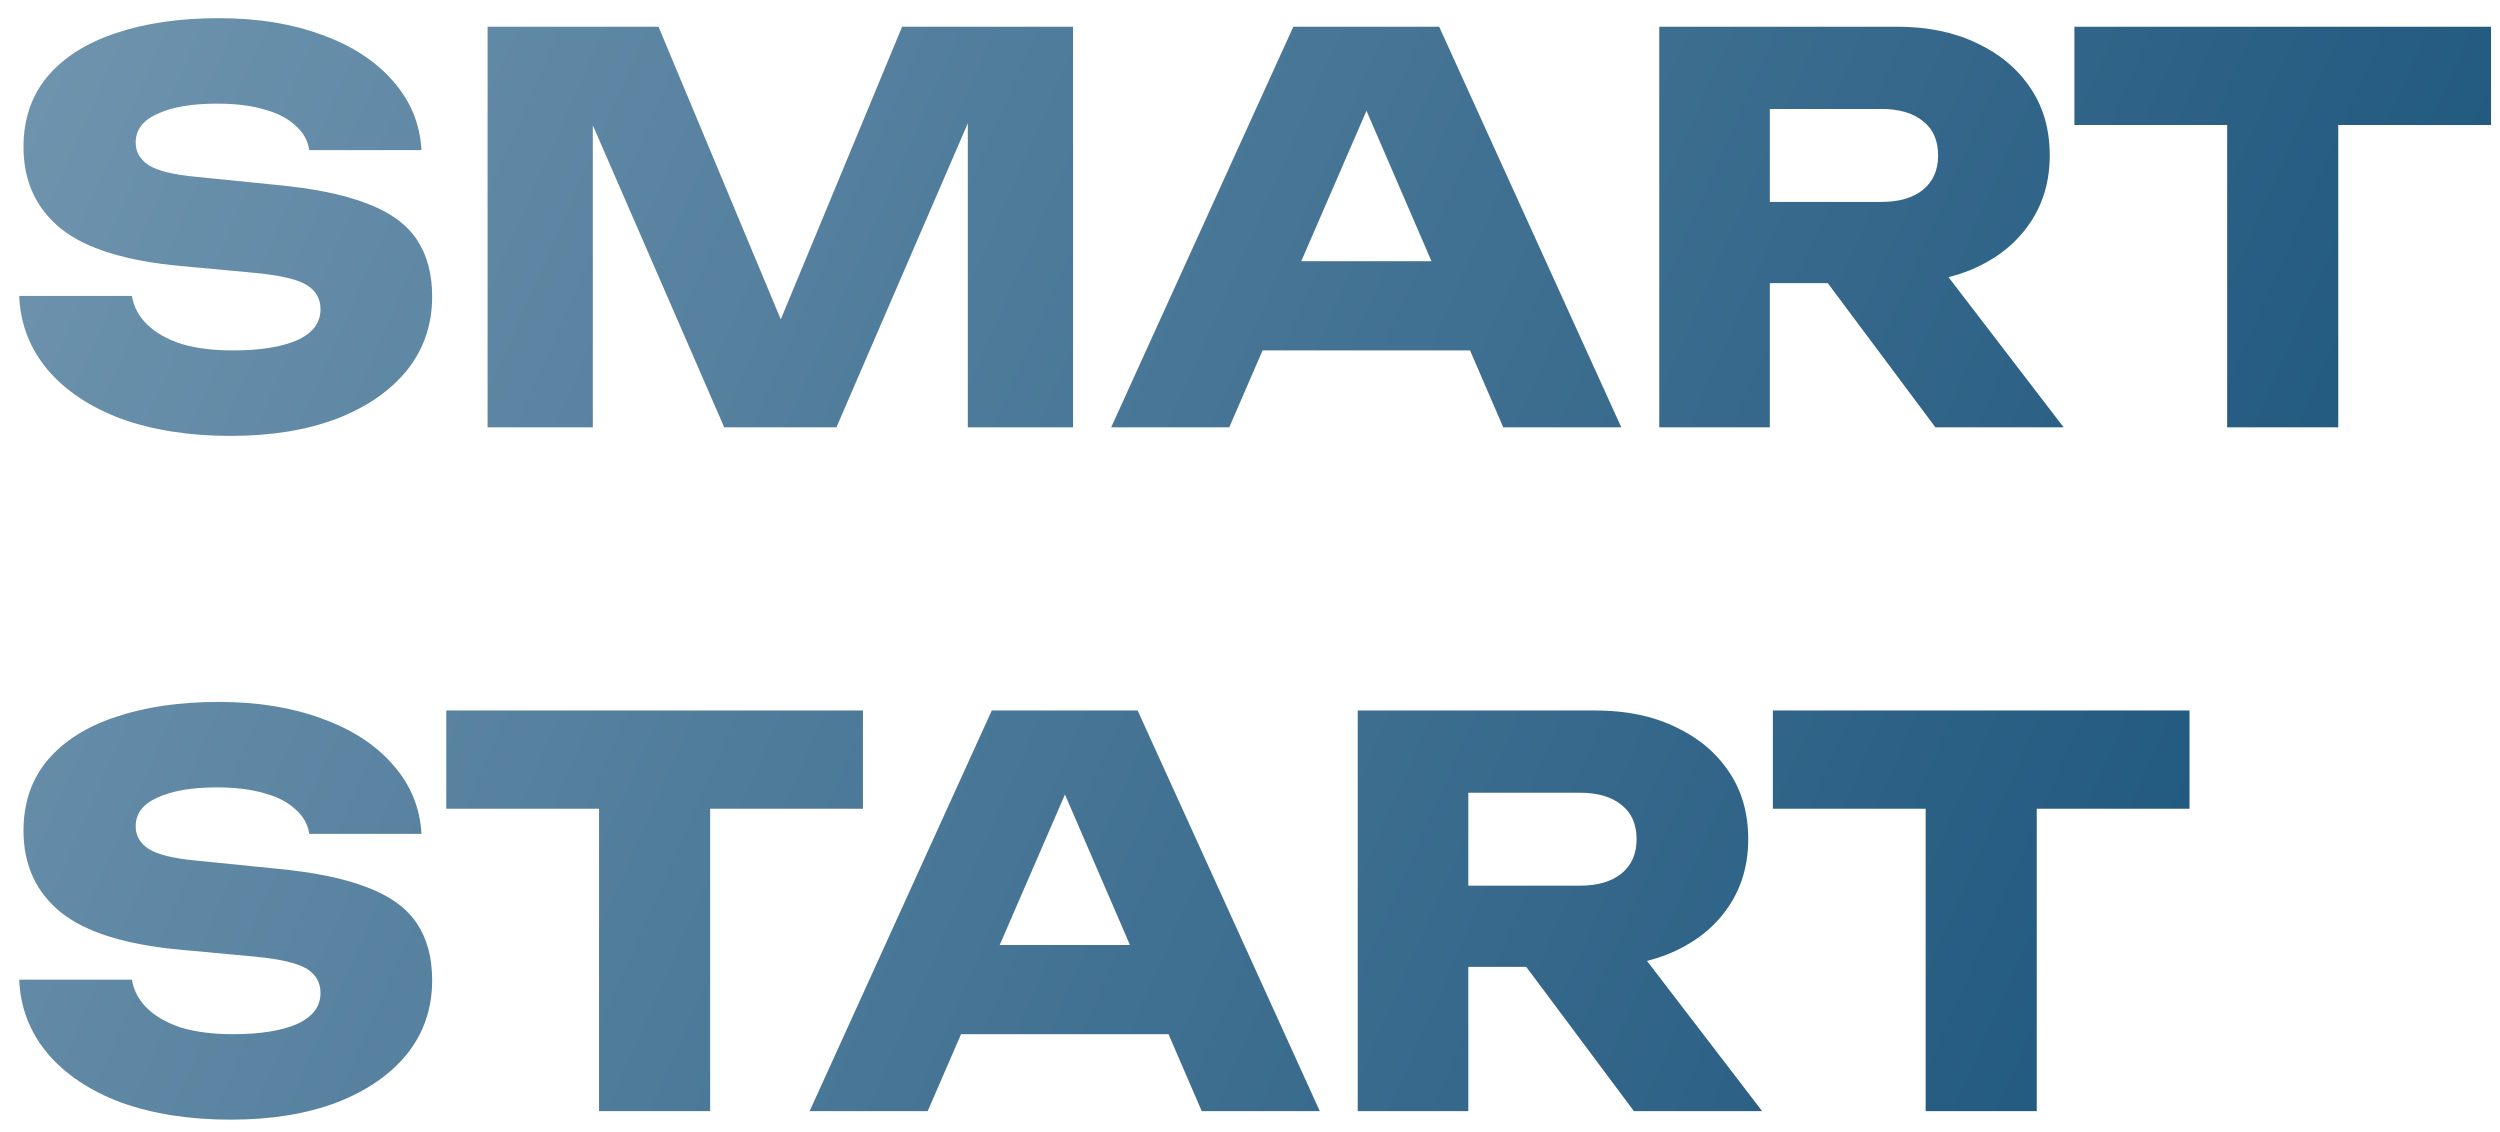 <?xml version="1.0" encoding="UTF-8"?> <svg xmlns="http://www.w3.org/2000/svg" width="117" height="53" viewBox="0 0 117 53" fill="none"><path d="M0.9 13.85H6.175C6.258 14.367 6.5 14.817 6.9 15.2C7.3 15.583 7.833 15.883 8.5 16.1C9.183 16.3 9.983 16.4 10.9 16.4C12.167 16.4 13.167 16.242 13.9 15.925C14.633 15.592 15 15.108 15 14.475C15 13.992 14.792 13.617 14.375 13.35C13.958 13.083 13.158 12.892 11.975 12.775L8.475 12.45C5.892 12.217 4.017 11.633 2.85 10.7C1.683 9.75 1.1 8.475 1.1 6.875C1.1 5.575 1.475 4.475 2.225 3.575C2.992 2.675 4.058 2 5.425 1.55C6.808 1.083 8.417 0.85 10.25 0.85C12.05 0.85 13.65 1.108 15.05 1.625C16.45 2.125 17.558 2.842 18.375 3.775C19.208 4.708 19.658 5.792 19.725 7.025H14.475C14.408 6.575 14.192 6.192 13.825 5.875C13.475 5.542 12.992 5.292 12.375 5.125C11.758 4.942 11.017 4.85 10.15 4.85C8.983 4.85 8.058 5.008 7.375 5.325C6.692 5.625 6.35 6.075 6.35 6.675C6.35 7.108 6.55 7.458 6.95 7.725C7.367 7.992 8.108 8.175 9.175 8.275L12.9 8.65C14.683 8.817 16.108 9.108 17.175 9.525C18.242 9.925 19.017 10.483 19.5 11.2C19.983 11.917 20.225 12.808 20.225 13.875C20.225 15.192 19.833 16.342 19.05 17.325C18.267 18.292 17.167 19.05 15.75 19.6C14.333 20.133 12.683 20.4 10.8 20.4C8.867 20.4 7.158 20.133 5.675 19.6C4.208 19.05 3.058 18.283 2.225 17.3C1.392 16.3 0.95 15.15 0.9 13.85ZM50.219 1.25V20H45.294V3.1L46.394 3.225L39.144 20H33.894L26.619 3.275L27.744 3.15V20H22.819V1.25H30.819L37.544 17.35H35.544L42.219 1.25H50.219ZM57.377 16.4V12.225H70.302V16.4H57.377ZM67.353 1.25L75.877 20H70.353L63.203 3.45H64.703L57.528 20H52.002L60.528 1.25H67.353ZM81.228 9.45H88.053C88.887 9.45 89.537 9.258 90.003 8.875C90.47 8.492 90.703 7.958 90.703 7.275C90.703 6.575 90.47 6.042 90.003 5.675C89.537 5.292 88.887 5.1 88.053 5.1H80.503L82.828 2.625V20H77.653V1.25H88.778C90.212 1.25 91.462 1.508 92.528 2.025C93.595 2.525 94.428 3.225 95.028 4.125C95.628 5.008 95.928 6.058 95.928 7.275C95.928 8.458 95.628 9.5 95.028 10.4C94.428 11.3 93.595 12 92.528 12.5C91.462 13 90.212 13.25 88.778 13.25H81.228V9.45ZM84.028 11.225H89.853L96.578 20H90.578L84.028 11.225ZM104.231 3.525H109.431V20H104.231V3.525ZM97.081 1.25H116.581V5.85H97.081V1.25ZM0.9 45.85H6.175C6.258 46.367 6.5 46.817 6.9 47.2C7.3 47.583 7.833 47.883 8.5 48.1C9.183 48.3 9.983 48.4 10.9 48.4C12.167 48.4 13.167 48.242 13.9 47.925C14.633 47.592 15 47.108 15 46.475C15 45.992 14.792 45.617 14.375 45.35C13.958 45.083 13.158 44.892 11.975 44.775L8.475 44.45C5.892 44.217 4.017 43.633 2.85 42.7C1.683 41.75 1.1 40.475 1.1 38.875C1.1 37.575 1.475 36.475 2.225 35.575C2.992 34.675 4.058 34 5.425 33.55C6.808 33.083 8.417 32.85 10.25 32.85C12.05 32.85 13.65 33.108 15.05 33.625C16.45 34.125 17.558 34.842 18.375 35.775C19.208 36.708 19.658 37.792 19.725 39.025H14.475C14.408 38.575 14.192 38.192 13.825 37.875C13.475 37.542 12.992 37.292 12.375 37.125C11.758 36.942 11.017 36.85 10.15 36.85C8.983 36.85 8.058 37.008 7.375 37.325C6.692 37.625 6.35 38.075 6.35 38.675C6.35 39.108 6.55 39.458 6.95 39.725C7.367 39.992 8.108 40.175 9.175 40.275L12.9 40.65C14.683 40.817 16.108 41.108 17.175 41.525C18.242 41.925 19.017 42.483 19.5 43.2C19.983 43.917 20.225 44.808 20.225 45.875C20.225 47.192 19.833 48.342 19.05 49.325C18.267 50.292 17.167 51.05 15.75 51.6C14.333 52.133 12.683 52.4 10.8 52.4C8.867 52.4 7.158 52.133 5.675 51.6C4.208 51.05 3.058 50.283 2.225 49.3C1.392 48.3 0.95 47.15 0.9 45.85ZM28.035 35.525H33.235V52H28.035V35.525ZM20.885 33.25H40.385V37.85H20.885V33.25ZM43.266 48.4V44.225H56.191V48.4H43.266ZM53.241 33.25L61.766 52H56.241L49.091 35.45H50.591L43.416 52H37.891L46.416 33.25H53.241ZM67.117 41.45H73.942C74.775 41.45 75.425 41.258 75.892 40.875C76.359 40.492 76.592 39.958 76.592 39.275C76.592 38.575 76.359 38.042 75.892 37.675C75.425 37.292 74.775 37.1 73.942 37.1H66.392L68.717 34.625V52H63.542V33.25H74.667C76.1 33.25 77.35 33.508 78.417 34.025C79.484 34.525 80.317 35.225 80.917 36.125C81.517 37.008 81.817 38.058 81.817 39.275C81.817 40.458 81.517 41.5 80.917 42.4C80.317 43.3 79.484 44 78.417 44.5C77.35 45 76.1 45.25 74.667 45.25H67.117V41.45ZM69.917 43.225H75.742L82.467 52H76.467L69.917 43.225ZM90.12 35.525H95.32V52H90.12V35.525ZM82.97 33.25H102.47V37.85H82.97V33.25Z" fill="url(#paint0_linear_5381_5)"></path><defs><linearGradient id="paint0_linear_5381_5" x1="112" y1="44.371" x2="2.975" y2="-3.54" gradientUnits="userSpaceOnUse"><stop stop-color="#1B547B"></stop><stop offset="1" stop-color="#6F94AE"></stop></linearGradient></defs></svg> 